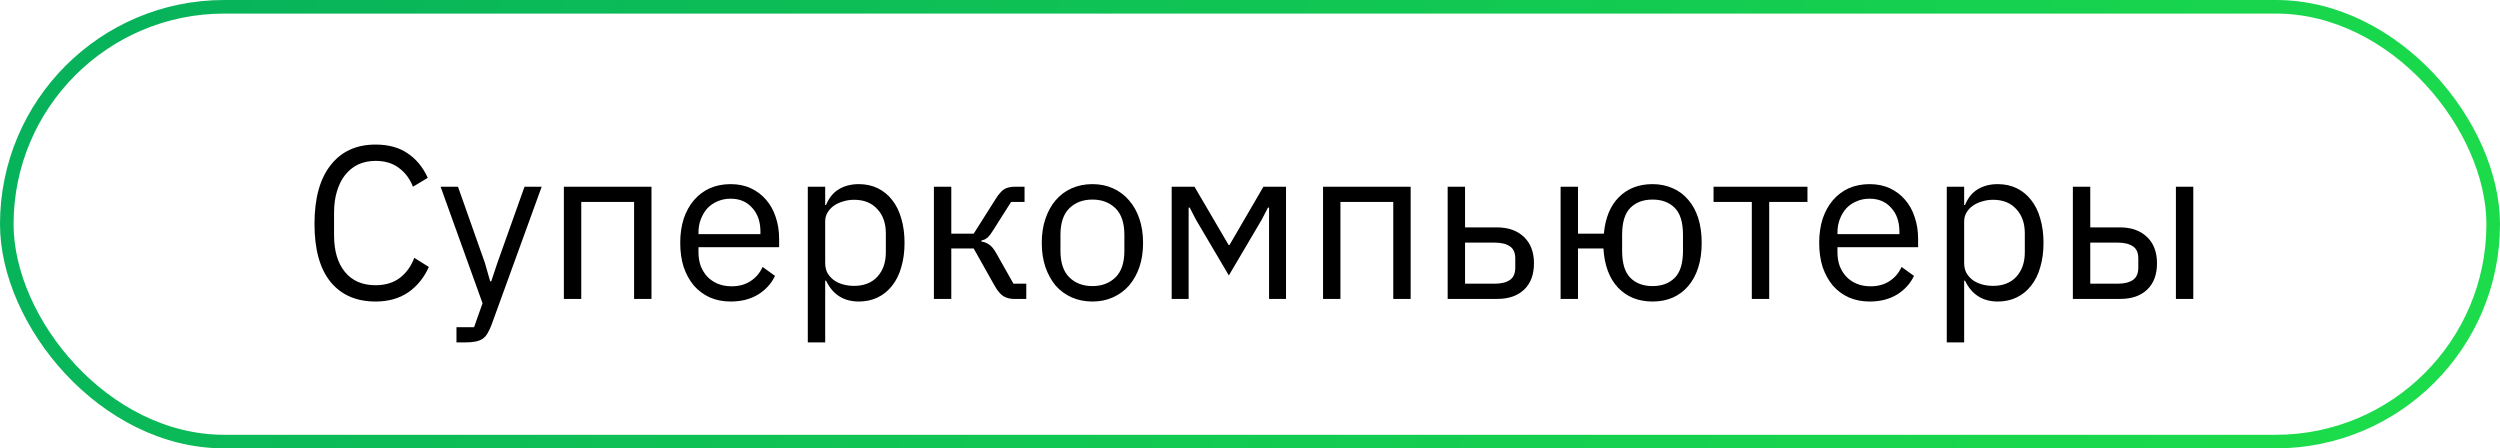 <?xml version="1.0" encoding="UTF-8"?> <svg xmlns="http://www.w3.org/2000/svg" width="184" height="33" viewBox="0 0 184 33" fill="none"><path d="M27.643 22.192C26.224 22.192 25.12 21.712 24.331 20.752C23.541 19.781 23.147 18.357 23.147 16.48C23.147 14.603 23.541 13.163 24.331 12.16C25.12 11.147 26.224 10.64 27.643 10.64C28.581 10.64 29.365 10.853 29.995 11.28C30.635 11.707 31.131 12.309 31.483 13.088L30.395 13.744C30.171 13.168 29.829 12.709 29.371 12.368C28.912 12.016 28.336 11.84 27.643 11.84C27.163 11.84 26.731 11.931 26.347 12.112C25.973 12.293 25.653 12.555 25.387 12.896C25.131 13.227 24.933 13.627 24.795 14.096C24.656 14.555 24.587 15.072 24.587 15.648V17.312C24.587 18.464 24.853 19.365 25.387 20.016C25.92 20.667 26.672 20.992 27.643 20.992C28.357 20.992 28.955 20.811 29.435 20.448C29.915 20.075 30.267 19.584 30.491 18.976L31.563 19.648C31.211 20.437 30.704 21.061 30.043 21.52C29.381 21.968 28.581 22.192 27.643 22.192ZM38.604 13.744H39.868L36.172 23.92C36.076 24.165 35.98 24.368 35.884 24.528C35.788 24.699 35.671 24.832 35.532 24.928C35.394 25.024 35.218 25.093 35.004 25.136C34.802 25.179 34.551 25.2 34.252 25.2H33.596V24.08H34.892L35.516 22.32L32.428 13.744H33.708L35.692 19.36L36.076 20.704H36.156L36.604 19.36L38.604 13.744ZM41.501 13.744H47.949V22H46.669V14.864H42.781V22H41.501V13.744ZM53.776 22.192C53.211 22.192 52.699 22.091 52.24 21.888C51.792 21.685 51.403 21.397 51.072 21.024C50.752 20.64 50.502 20.187 50.321 19.664C50.15 19.131 50.065 18.533 50.065 17.872C50.065 17.221 50.15 16.629 50.321 16.096C50.502 15.563 50.752 15.109 51.072 14.736C51.403 14.352 51.792 14.059 52.24 13.856C52.699 13.653 53.211 13.552 53.776 13.552C54.331 13.552 54.827 13.653 55.264 13.856C55.702 14.059 56.075 14.341 56.385 14.704C56.694 15.056 56.928 15.477 57.089 15.968C57.259 16.459 57.344 16.997 57.344 17.584V18.192H51.408V18.576C51.408 18.928 51.462 19.259 51.569 19.568C51.686 19.867 51.846 20.128 52.048 20.352C52.262 20.576 52.518 20.752 52.816 20.88C53.126 21.008 53.472 21.072 53.856 21.072C54.379 21.072 54.833 20.949 55.217 20.704C55.611 20.459 55.915 20.107 56.129 19.648L57.041 20.304C56.774 20.869 56.358 21.328 55.792 21.68C55.227 22.021 54.555 22.192 53.776 22.192ZM53.776 14.624C53.425 14.624 53.105 14.688 52.816 14.816C52.529 14.933 52.278 15.104 52.065 15.328C51.862 15.552 51.702 15.819 51.584 16.128C51.467 16.427 51.408 16.757 51.408 17.12V17.232H55.968V17.056C55.968 16.32 55.766 15.733 55.361 15.296C54.966 14.848 54.438 14.624 53.776 14.624ZM59.454 13.744H60.734V15.088H60.798C61.011 14.565 61.32 14.181 61.726 13.936C62.142 13.68 62.638 13.552 63.214 13.552C63.726 13.552 64.19 13.653 64.606 13.856C65.022 14.059 65.374 14.347 65.662 14.72C65.96 15.093 66.184 15.547 66.334 16.08C66.494 16.613 66.574 17.211 66.574 17.872C66.574 18.533 66.494 19.131 66.334 19.664C66.184 20.197 65.96 20.651 65.662 21.024C65.374 21.397 65.022 21.685 64.606 21.888C64.19 22.091 63.726 22.192 63.214 22.192C62.094 22.192 61.288 21.68 60.798 20.656H60.734V25.2H59.454V13.744ZM62.862 21.04C63.587 21.04 64.158 20.816 64.574 20.368C64.99 19.909 65.198 19.312 65.198 18.576V17.168C65.198 16.432 64.99 15.84 64.574 15.392C64.158 14.933 63.587 14.704 62.862 14.704C62.574 14.704 62.296 14.747 62.03 14.832C61.774 14.907 61.55 15.013 61.358 15.152C61.166 15.291 61.011 15.461 60.894 15.664C60.787 15.856 60.734 16.064 60.734 16.288V19.36C60.734 19.627 60.787 19.867 60.894 20.08C61.011 20.283 61.166 20.459 61.358 20.608C61.55 20.747 61.774 20.853 62.03 20.928C62.296 21.003 62.574 21.04 62.862 21.04ZM68.735 13.744H70.015V17.2H71.663L73.263 14.672C73.38 14.48 73.492 14.325 73.599 14.208C73.706 14.08 73.812 13.984 73.919 13.92C74.026 13.856 74.138 13.813 74.255 13.792C74.372 13.76 74.506 13.744 74.655 13.744H75.407V14.864H74.415L73.119 16.912C73.034 17.051 72.959 17.163 72.895 17.248C72.831 17.333 72.767 17.408 72.703 17.472C72.639 17.525 72.57 17.573 72.495 17.616C72.42 17.648 72.33 17.68 72.223 17.712V17.776C72.447 17.808 72.639 17.883 72.799 18C72.97 18.107 73.146 18.32 73.327 18.64L74.591 20.88H75.535V22H74.607C74.33 22 74.074 21.931 73.839 21.792C73.615 21.643 73.396 21.376 73.183 20.992L71.663 18.288H70.015V22H68.735V13.744ZM80.402 22.192C79.847 22.192 79.341 22.091 78.882 21.888C78.423 21.685 78.028 21.397 77.698 21.024C77.378 20.64 77.127 20.187 76.946 19.664C76.764 19.131 76.674 18.533 76.674 17.872C76.674 17.221 76.764 16.629 76.946 16.096C77.127 15.563 77.378 15.109 77.698 14.736C78.028 14.352 78.423 14.059 78.882 13.856C79.341 13.653 79.847 13.552 80.402 13.552C80.957 13.552 81.458 13.653 81.906 13.856C82.365 14.059 82.759 14.352 83.09 14.736C83.421 15.109 83.677 15.563 83.858 16.096C84.039 16.629 84.13 17.221 84.13 17.872C84.13 18.533 84.039 19.131 83.858 19.664C83.677 20.187 83.421 20.64 83.09 21.024C82.759 21.397 82.365 21.685 81.906 21.888C81.458 22.091 80.957 22.192 80.402 22.192ZM80.402 21.056C81.095 21.056 81.66 20.843 82.098 20.416C82.535 19.989 82.754 19.339 82.754 18.464V17.28C82.754 16.405 82.535 15.755 82.098 15.328C81.66 14.901 81.095 14.688 80.402 14.688C79.709 14.688 79.143 14.901 78.706 15.328C78.269 15.755 78.05 16.405 78.05 17.28V18.464C78.05 19.339 78.269 19.989 78.706 20.416C79.143 20.843 79.709 21.056 80.402 21.056ZM86.235 13.744H87.915L90.427 18.032H90.491L92.987 13.744H94.651V22H93.403V15.28H93.323L92.859 16.176L90.443 20.272L88.027 16.176L87.563 15.28H87.483V22H86.235V13.744ZM97.376 13.744H103.824V22H102.544V14.864H98.656V22H97.376V13.744ZM106.548 13.744H107.828V16.736H110.18C111.012 16.736 111.673 16.971 112.164 17.44C112.654 17.909 112.9 18.555 112.9 19.376C112.9 20.208 112.66 20.853 112.18 21.312C111.7 21.771 111.038 22 110.196 22H106.548V13.744ZM110.004 20.88C110.484 20.88 110.857 20.789 111.124 20.608C111.39 20.427 111.524 20.123 111.524 19.696V19.024C111.524 18.597 111.39 18.299 111.124 18.128C110.857 17.947 110.484 17.856 110.004 17.856H107.828V20.88H110.004ZM121.628 22.192C120.583 22.192 119.735 21.851 119.084 21.168C118.444 20.485 118.087 19.525 118.012 18.288H116.14V22H114.86V13.744H116.14V17.2H118.044C118.151 16.037 118.519 15.141 119.148 14.512C119.788 13.872 120.615 13.552 121.628 13.552C122.172 13.552 122.668 13.653 123.116 13.856C123.564 14.048 123.943 14.331 124.252 14.704C124.572 15.067 124.817 15.515 124.988 16.048C125.159 16.581 125.244 17.189 125.244 17.872C125.244 18.555 125.159 19.163 124.988 19.696C124.817 20.229 124.572 20.683 124.252 21.056C123.943 21.419 123.564 21.701 123.116 21.904C122.668 22.096 122.172 22.192 121.628 22.192ZM121.628 21.056C122.311 21.056 122.855 20.853 123.26 20.448C123.665 20.043 123.868 19.381 123.868 18.464V17.28C123.868 16.363 123.665 15.701 123.26 15.296C122.855 14.891 122.311 14.688 121.628 14.688C120.945 14.688 120.401 14.891 119.996 15.296C119.591 15.701 119.388 16.363 119.388 17.28V18.464C119.388 19.381 119.591 20.043 119.996 20.448C120.401 20.853 120.945 21.056 121.628 21.056ZM128.933 14.864H126.117V13.744H133.029V14.864H130.213V22H128.933V14.864ZM137.605 22.192C137.039 22.192 136.527 22.091 136.069 21.888C135.621 21.685 135.231 21.397 134.901 21.024C134.581 20.64 134.33 20.187 134.149 19.664C133.978 19.131 133.893 18.533 133.893 17.872C133.893 17.221 133.978 16.629 134.149 16.096C134.33 15.563 134.581 15.109 134.901 14.736C135.231 14.352 135.621 14.059 136.069 13.856C136.527 13.653 137.039 13.552 137.605 13.552C138.159 13.552 138.655 13.653 139.093 13.856C139.53 14.059 139.903 14.341 140.213 14.704C140.522 15.056 140.757 15.477 140.917 15.968C141.087 16.459 141.173 16.997 141.173 17.584V18.192H135.237V18.576C135.237 18.928 135.29 19.259 135.397 19.568C135.514 19.867 135.674 20.128 135.877 20.352C136.09 20.576 136.346 20.752 136.645 20.88C136.954 21.008 137.301 21.072 137.685 21.072C138.207 21.072 138.661 20.949 139.045 20.704C139.439 20.459 139.743 20.107 139.957 19.648L140.869 20.304C140.602 20.869 140.186 21.328 139.621 21.68C139.055 22.021 138.383 22.192 137.605 22.192ZM137.605 14.624C137.253 14.624 136.933 14.688 136.645 14.816C136.357 14.933 136.106 15.104 135.893 15.328C135.69 15.552 135.53 15.819 135.413 16.128C135.295 16.427 135.237 16.757 135.237 17.12V17.232H139.797V17.056C139.797 16.32 139.594 15.733 139.189 15.296C138.794 14.848 138.266 14.624 137.605 14.624ZM143.282 13.744H144.562V15.088H144.626C144.839 14.565 145.149 14.181 145.554 13.936C145.97 13.68 146.466 13.552 147.042 13.552C147.554 13.552 148.018 13.653 148.434 13.856C148.85 14.059 149.202 14.347 149.49 14.72C149.789 15.093 150.013 15.547 150.162 16.08C150.322 16.613 150.402 17.211 150.402 17.872C150.402 18.533 150.322 19.131 150.162 19.664C150.013 20.197 149.789 20.651 149.49 21.024C149.202 21.397 148.85 21.685 148.434 21.888C148.018 22.091 147.554 22.192 147.042 22.192C145.922 22.192 145.117 21.68 144.626 20.656H144.562V25.2H143.282V13.744ZM146.69 21.04C147.415 21.04 147.986 20.816 148.402 20.368C148.818 19.909 149.026 19.312 149.026 18.576V17.168C149.026 16.432 148.818 15.84 148.402 15.392C147.986 14.933 147.415 14.704 146.69 14.704C146.402 14.704 146.125 14.747 145.858 14.832C145.602 14.907 145.378 15.013 145.186 15.152C144.994 15.291 144.839 15.461 144.722 15.664C144.615 15.856 144.562 16.064 144.562 16.288V19.36C144.562 19.627 144.615 19.867 144.722 20.08C144.839 20.283 144.994 20.459 145.186 20.608C145.378 20.747 145.602 20.853 145.858 20.928C146.125 21.003 146.402 21.04 146.69 21.04ZM152.563 13.744H153.843V16.736H156.035C156.867 16.736 157.528 16.971 158.019 17.44C158.51 17.909 158.755 18.555 158.755 19.376C158.755 20.208 158.515 20.853 158.035 21.312C157.555 21.771 156.894 22 156.051 22H152.563V13.744ZM155.859 20.88C156.339 20.88 156.712 20.789 156.979 20.608C157.246 20.427 157.379 20.123 157.379 19.696V19.024C157.379 18.597 157.246 18.299 156.979 18.128C156.712 17.947 156.339 17.856 155.859 17.856H153.843V20.88H155.859ZM160.147 13.744H161.427V22H160.147V13.744Z" fill="black"></path><rect x="0.5" y="0.5" width="183" height="32" rx="16" stroke="url(#paint0_linear_4006_31)"></rect><defs><linearGradient id="paint0_linear_4006_31" x1="-54.178" y1="-2.962" x2="146.805" y2="154.395" gradientUnits="userSpaceOnUse"><stop stop-color="#00A460"></stop><stop offset="1" stop-color="#23EB45"></stop></linearGradient></defs></svg> 
